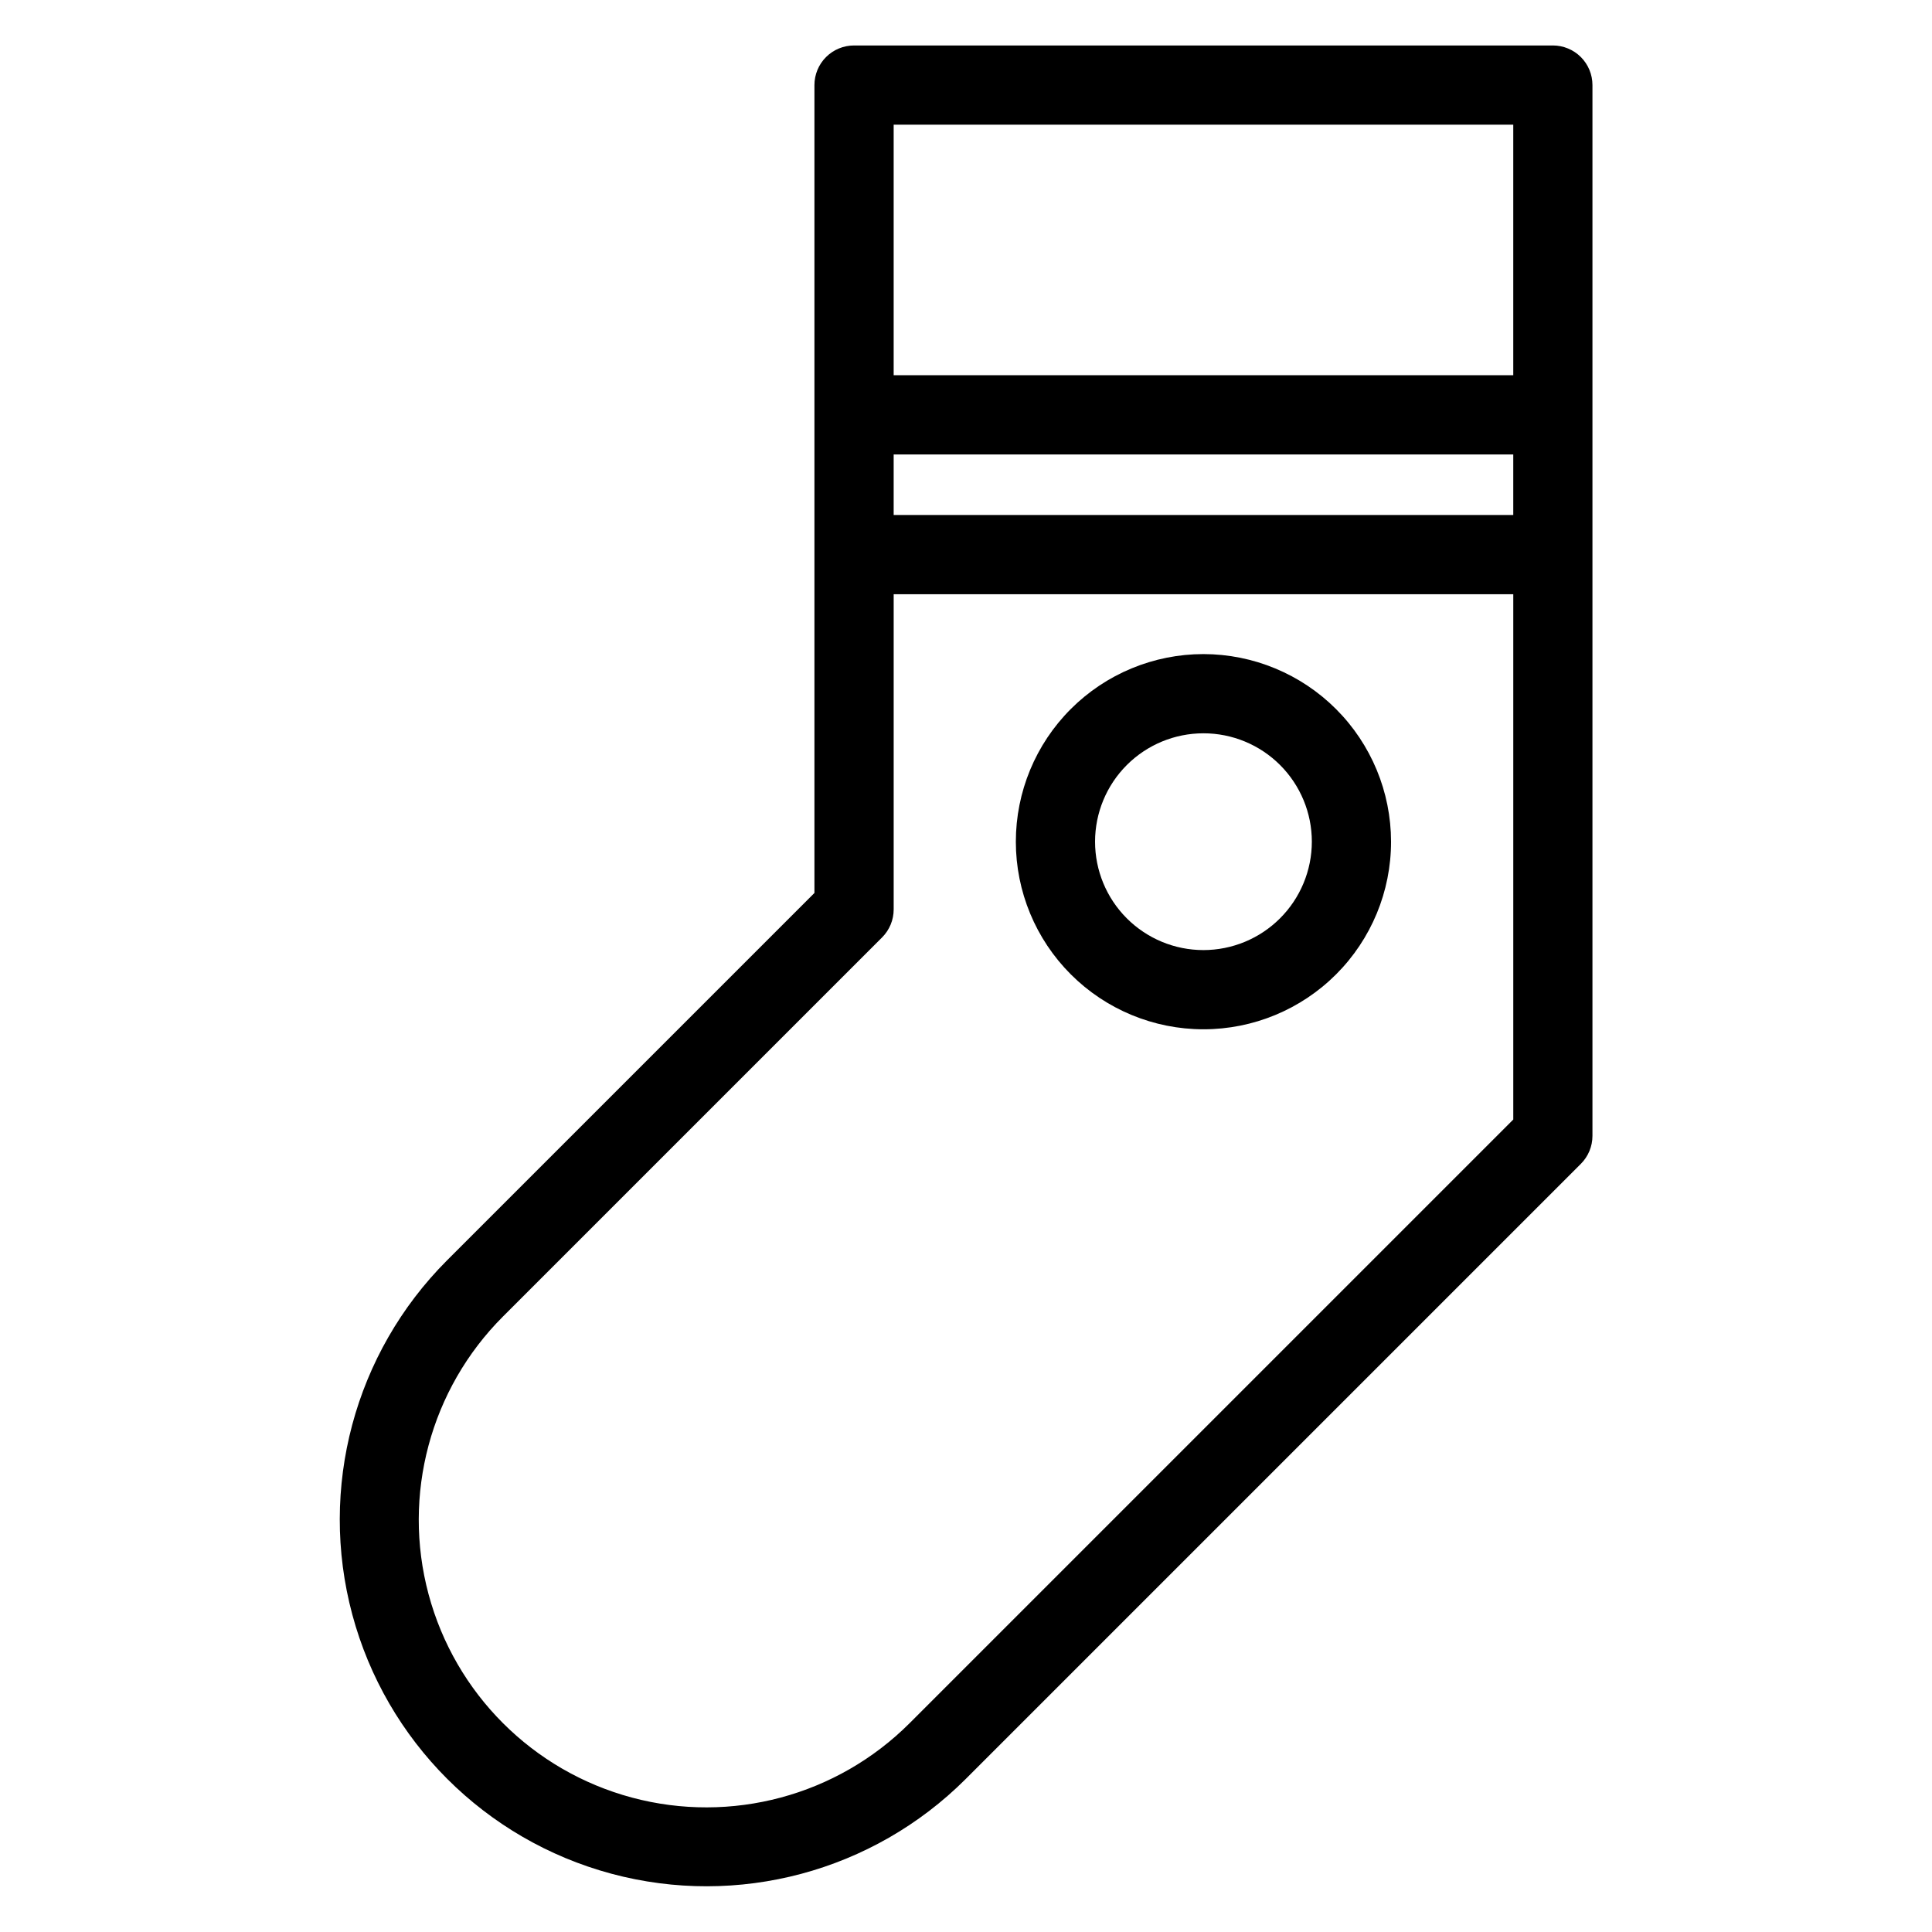 <?xml version="1.0" encoding="UTF-8"?>
<!-- Uploaded to: SVG Find, www.svgrepo.com, Generator: SVG Find Mixer Tools -->
<svg fill="#000000" width="800px" height="800px" version="1.1" viewBox="144 144 512 512" xmlns="http://www.w3.org/2000/svg">
 <g>
  <path d="m555.52 156.05h-185.19c-2.785 0-5.453 1.105-7.422 3.074s-3.074 4.641-3.074 7.422v214.1l-97.391 97.387c-24.512 24.562-34.07 60.328-25.078 93.844 8.992 33.512 35.168 59.691 68.684 68.684 33.512 8.992 69.277-0.562 93.84-25.074l163.05-163.05c1.973-1.969 3.078-4.637 3.078-7.422v-278.47c0-2.785-1.105-5.453-3.074-7.422s-4.641-3.074-7.422-3.074zm-174.69 108.38h164.2v16.051h-164.2zm164.2-87.383v66.391h-164.2v-66.391zm-159.97 423.61c-19.25 19.25-47.309 26.766-73.605 19.719s-46.836-27.586-53.883-53.883 0.473-54.355 19.723-73.605l100.46-100.46h0.004c1.969-1.969 3.074-4.637 3.074-7.422v-83.527h164.2v139.21z"/>
  <path d="m462.92 317.34c-13.184 0-25.828 5.238-35.152 14.562-9.324 9.328-14.559 21.973-14.559 35.16 0 13.184 5.242 25.832 14.566 35.152 9.324 9.324 21.969 14.559 35.156 14.559s25.832-5.238 35.156-14.566c9.32-9.324 14.559-21.969 14.555-35.156-0.016-13.18-5.258-25.816-14.578-35.137-9.324-9.32-21.961-14.562-35.145-14.574zm0 78.445v-0.004c-7.617 0-14.922-3.027-20.309-8.414-5.387-5.387-8.41-12.695-8.41-20.312 0-7.617 3.027-14.926 8.414-20.312 5.387-5.387 12.691-8.41 20.309-8.41 7.617-0.004 14.926 3.023 20.312 8.41 5.387 5.387 8.414 12.691 8.414 20.309-0.004 7.617-3.035 14.922-8.422 20.309s-12.688 8.414-20.309 8.422z"/>
 </g>
</svg>